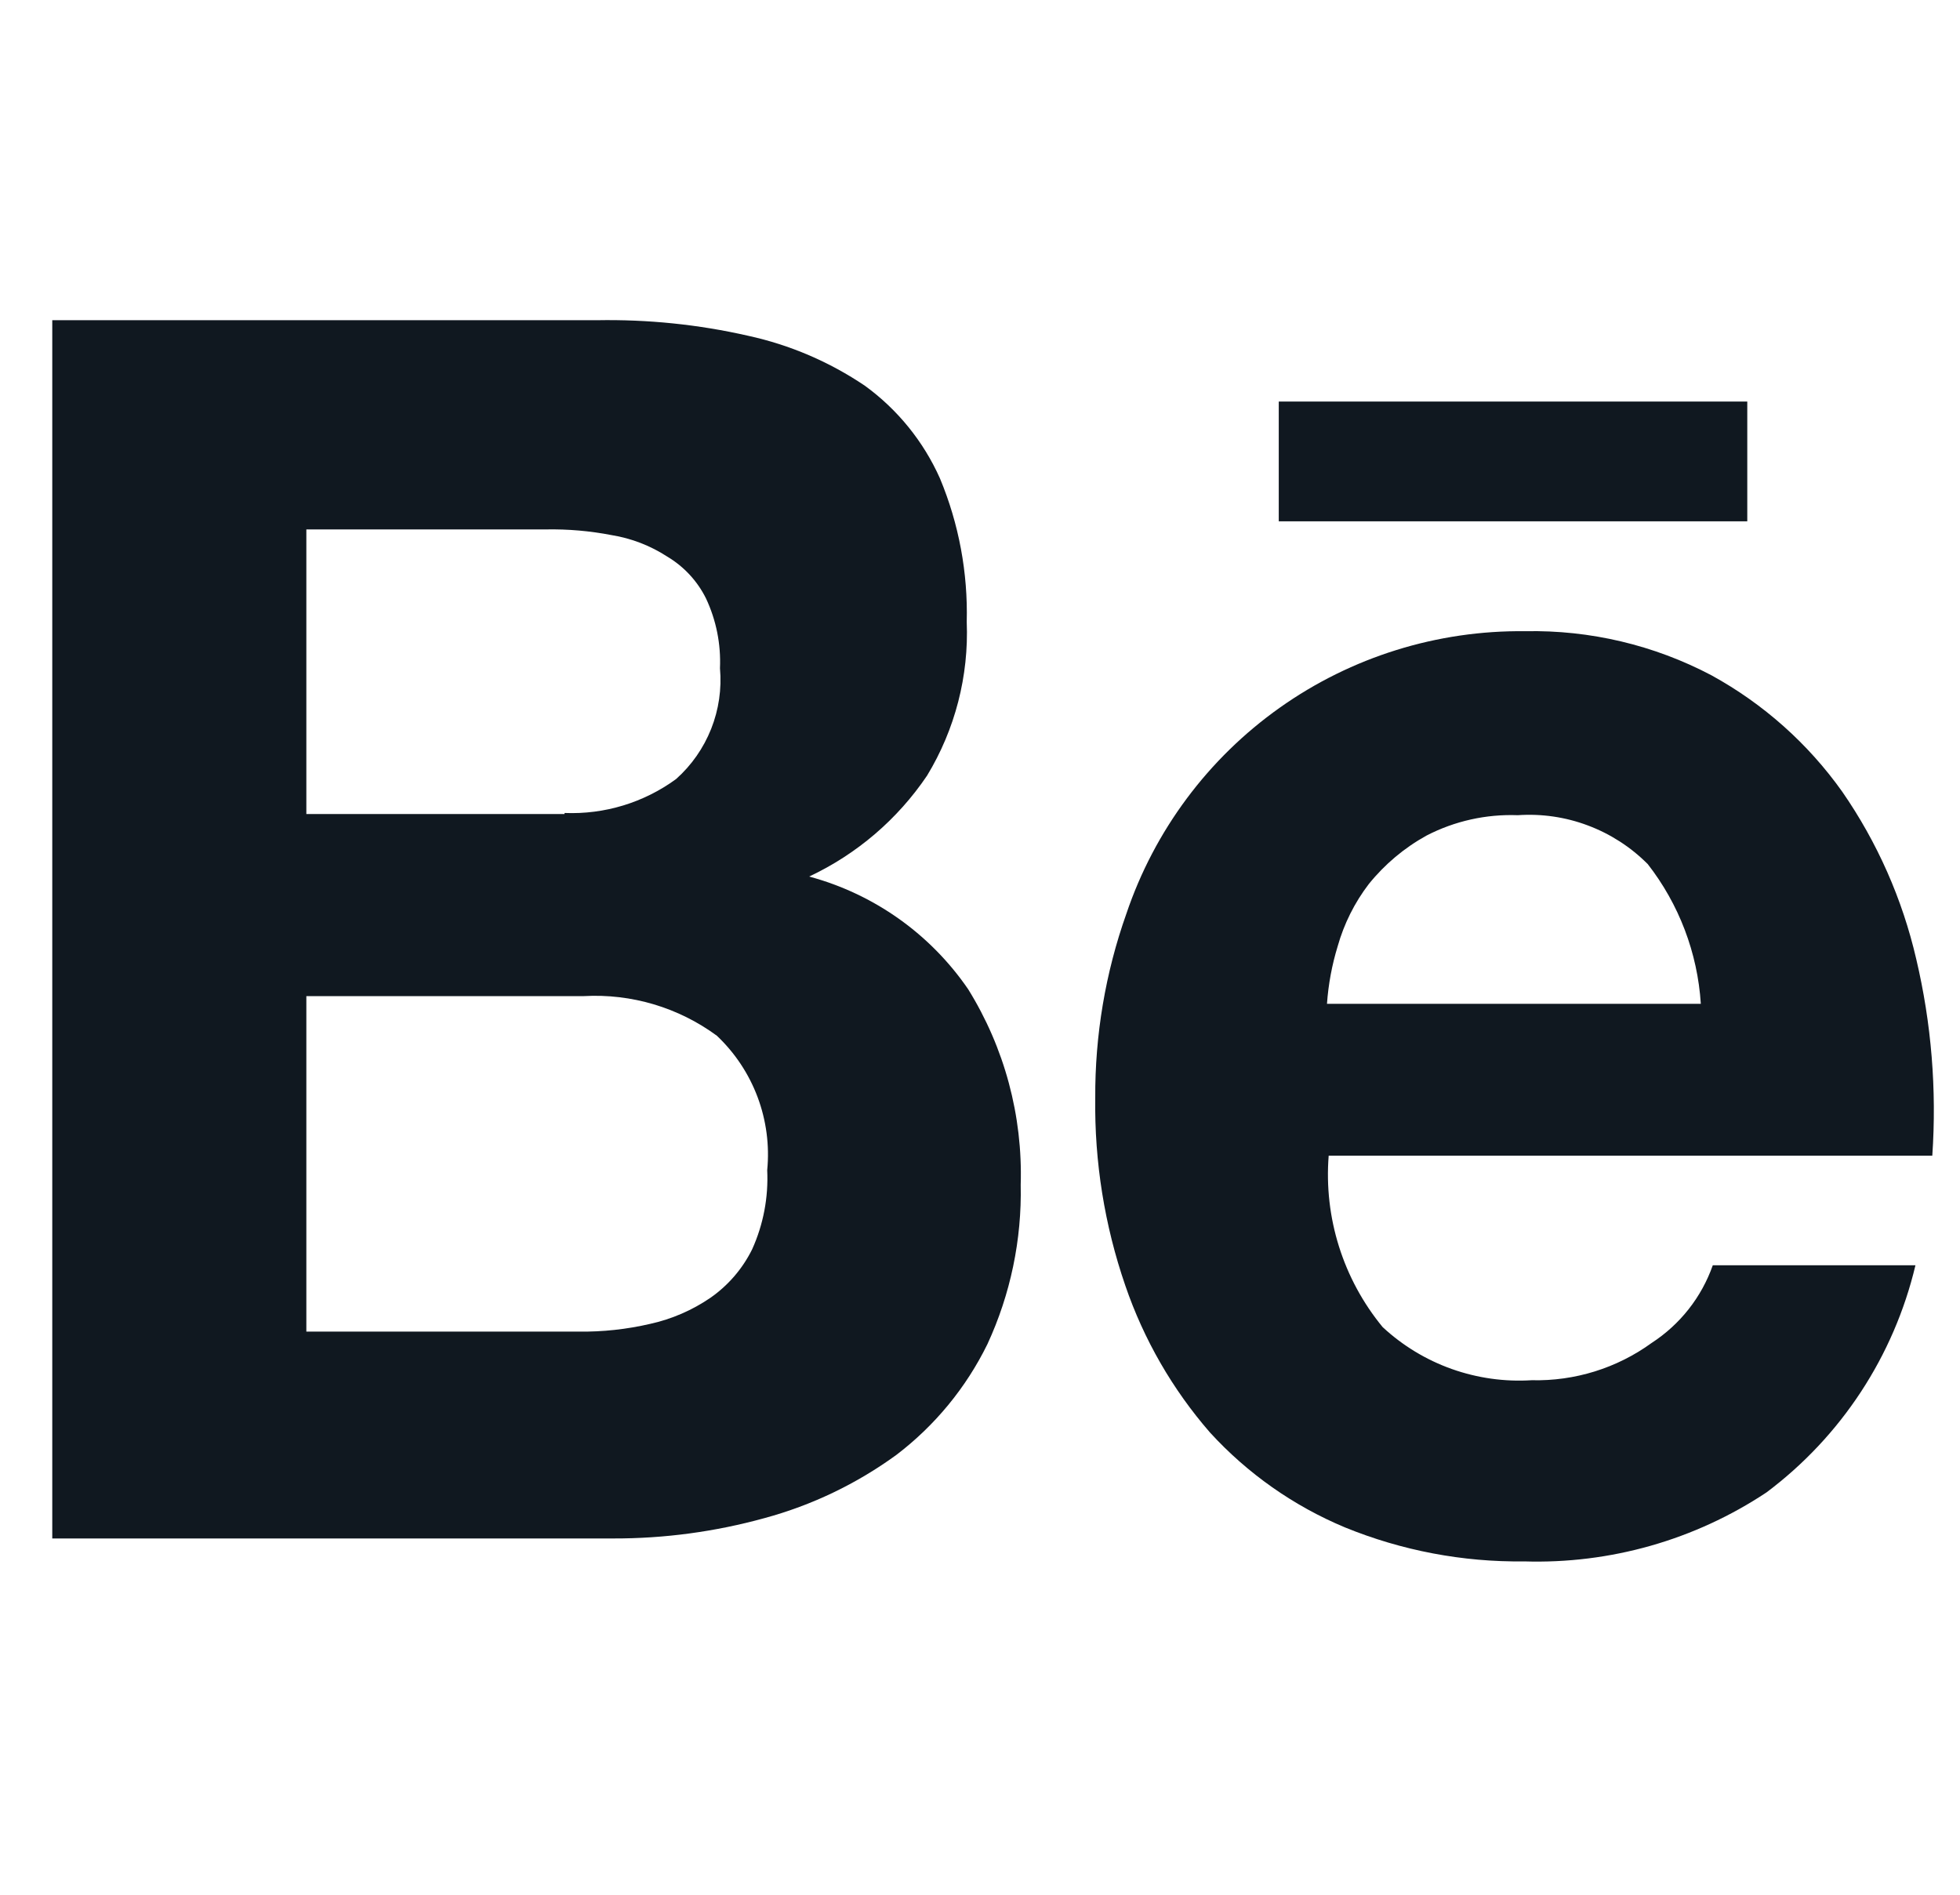 <svg xmlns="http://www.w3.org/2000/svg" width="30" height="29" viewBox="0 0 30 29" fill="none">
  <g clip-path="url(#clip0_28_2319)">
    <path fill-rule="evenodd" clip-rule="evenodd" d="M9.136 4.901C9.914 4.887 10.691 4.966 11.45 5.139C12.089 5.278 12.696 5.538 13.238 5.904C13.739 6.268 14.135 6.757 14.387 7.322C14.677 8.018 14.816 8.766 14.797 9.519C14.83 10.346 14.619 11.164 14.19 11.871C13.739 12.539 13.115 13.073 12.385 13.416C13.376 13.683 14.239 14.294 14.819 15.141C15.375 16.037 15.655 17.078 15.623 18.133C15.641 18.974 15.467 19.809 15.114 20.572C14.788 21.238 14.31 21.819 13.72 22.268C13.111 22.711 12.427 23.039 11.7 23.236C10.946 23.444 10.168 23.549 9.386 23.547H0.8V4.901H9.136ZM8.641 12.443C9.252 12.468 9.854 12.285 10.348 11.924C10.585 11.713 10.768 11.45 10.885 11.156C11.002 10.861 11.048 10.544 11.02 10.228C11.036 9.86 10.963 9.493 10.806 9.159C10.674 8.893 10.468 8.671 10.213 8.519C9.954 8.351 9.664 8.239 9.36 8.19C9.03 8.126 8.694 8.097 8.358 8.103H4.689V12.459H8.641V12.443ZM8.855 20.381C9.224 20.386 9.593 20.346 9.954 20.262C10.283 20.189 10.595 20.054 10.873 19.864C11.146 19.674 11.366 19.418 11.513 19.12C11.684 18.741 11.763 18.326 11.743 17.91C11.78 17.531 11.729 17.148 11.596 16.792C11.462 16.435 11.249 16.114 10.972 15.852C10.384 15.42 9.665 15.206 8.937 15.246H4.689V20.381H8.855Z" fill="#101820"/>
    <path fill-rule="evenodd" clip-rule="evenodd" d="M21.163 20.312C21.468 20.595 21.827 20.813 22.22 20.953C22.612 21.092 23.028 21.151 23.444 21.125C24.102 21.141 24.748 20.941 25.281 20.554C25.715 20.272 26.044 19.855 26.216 19.366H29.318C28.988 20.756 28.181 21.986 27.037 22.843C25.94 23.571 24.644 23.939 23.328 23.898C22.389 23.91 21.457 23.733 20.587 23.378C19.801 23.05 19.095 22.554 18.52 21.925C17.947 21.266 17.507 20.503 17.224 19.676C16.906 18.753 16.751 17.782 16.764 16.805C16.759 15.845 16.919 14.891 17.24 13.986C17.67 12.712 18.492 11.608 19.589 10.831C20.686 10.054 22.001 9.645 23.345 9.661C24.337 9.641 25.318 9.873 26.196 10.336C26.989 10.771 27.674 11.38 28.198 12.118C28.734 12.892 29.118 13.761 29.33 14.678C29.563 15.664 29.645 16.678 29.576 17.688H20.337C20.262 18.636 20.558 19.577 21.163 20.312ZM25.216 13.221C24.957 12.962 24.646 12.762 24.304 12.634C23.962 12.505 23.596 12.452 23.231 12.477C22.747 12.459 22.266 12.566 21.836 12.788C21.495 12.976 21.194 13.229 20.95 13.532C20.733 13.816 20.572 14.139 20.475 14.482C20.387 14.769 20.332 15.065 20.311 15.364H26.033C25.983 14.584 25.699 13.838 25.218 13.222L25.216 13.221Z" fill="#101820"/>
    <path d="M19.573 6.146H26.744V7.979H19.573V6.146Z" fill="#101820"/>
  </g>
  <defs>
    <clipPath id="clip0_28_2319">
      <rect width="28.8" height="28.8" fill="white" transform="translate(0.8)"/>
    </clipPath>
  </defs>
</svg>